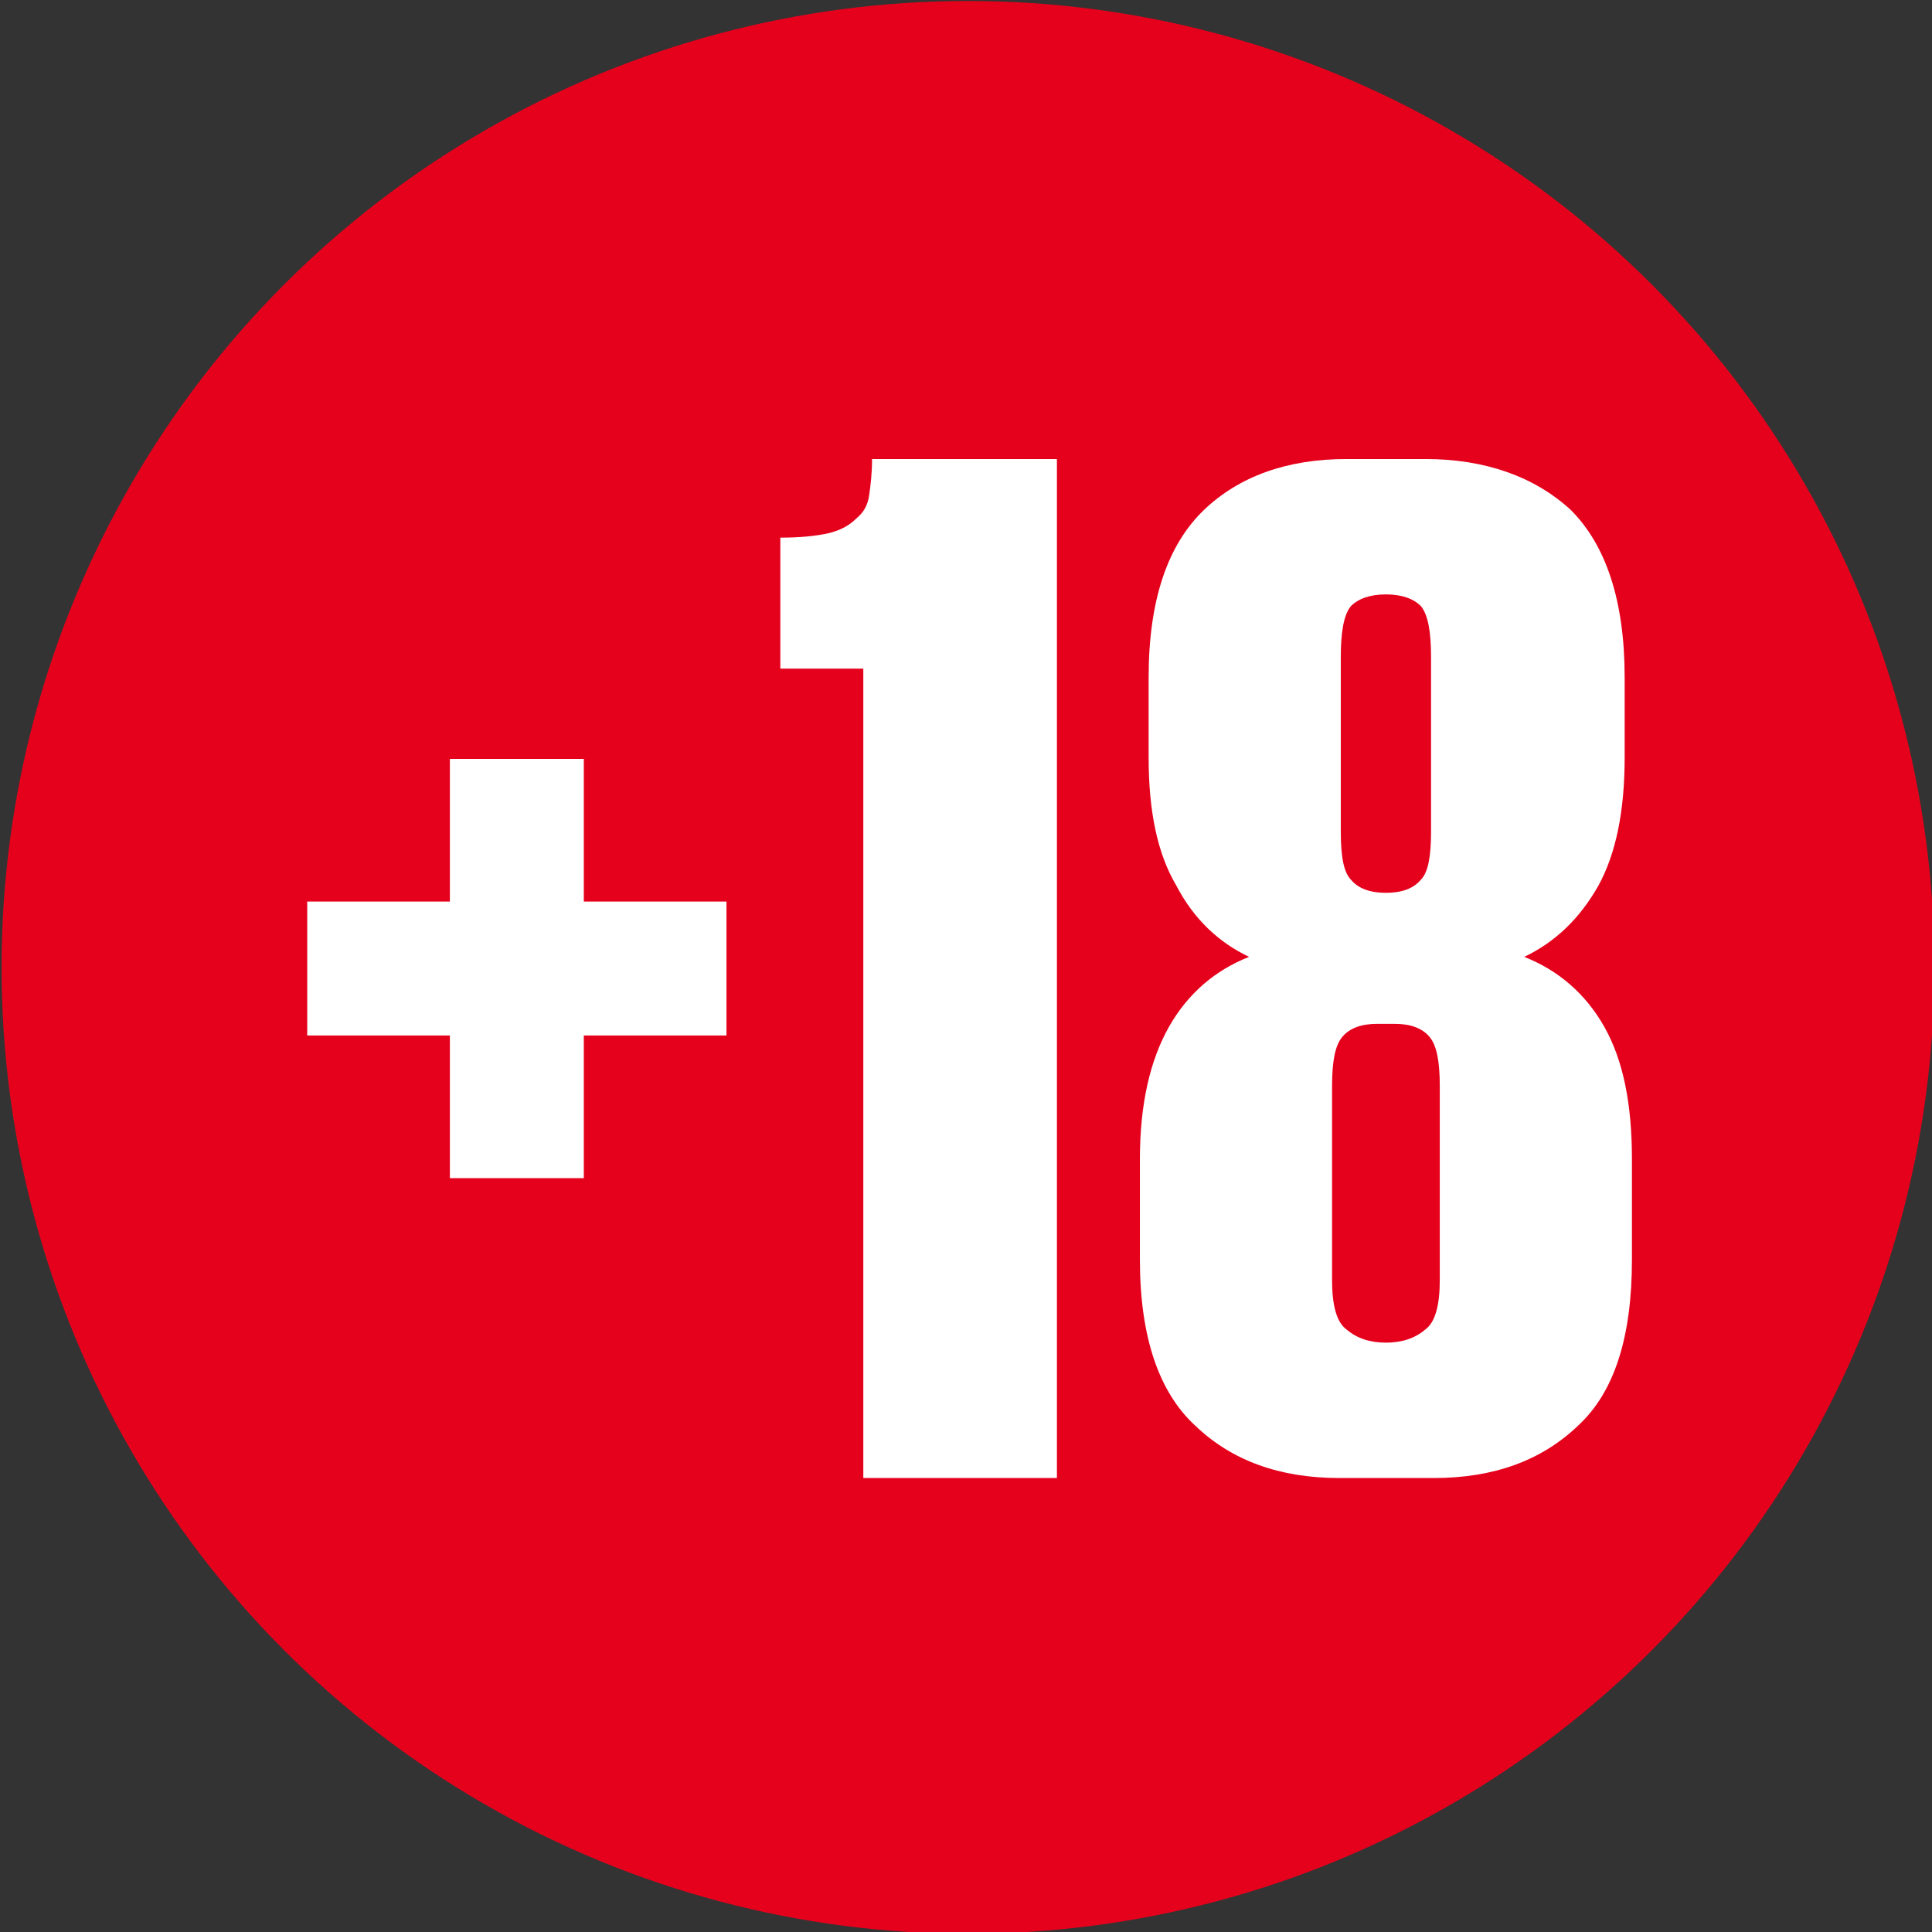 <?xml version="1.0" encoding="UTF-8" standalone="no"?>
<svg xmlns="http://www.w3.org/2000/svg" xmlns:xlink="http://www.w3.org/1999/xlink" xmlns:serif="http://www.serif.com/" width="100%" height="100%" viewBox="0 0 225 225" version="1.1" xml:space="preserve" style="fill-rule:evenodd;clip-rule:evenodd;stroke-linejoin:round;stroke-miterlimit:2;">
    <rect x="0" y="0" width="225" height="225" fill="#333333" stroke="none"/>
    <g transform="matrix(1.5,0,0,1.5,0,0)">
        <g id="_18-" transform="matrix(1.043,0,0,1.043,-295.775,-188.927)">
            <circle cx="355.636" cy="253.15" r="71.938" style="fill:rgb(229,1,28);"></circle>
            <g transform="matrix(0.968,0,0,0.968,3.723,6.324)">
                <g transform="matrix(111.945,0,0,111.945,310.608,294.253)">
                    <path d="M0.307,-0.396L0.307,-0.304L0.209,-0.304L0.209,-0.206L0.117,-0.206L0.117,-0.304L0.019,-0.304L0.019,-0.396L0.117,-0.396L0.117,-0.494L0.209,-0.494L0.209,-0.396L0.307,-0.396Z" style="fill:white;fill-rule:nonzero;"></path>
                </g>
                <g transform="matrix(111.945,0,0,111.945,347.102,294.253)">
                    <path d="M0.208,-0.7L0.208,-0L0.075,-0L0.075,-0.556L0.018,-0.556L0.018,-0.646C0.031,-0.646 0.042,-0.647 0.051,-0.649C0.059,-0.651 0.065,-0.654 0.07,-0.659C0.075,-0.663 0.078,-0.668 0.079,-0.675C0.08,-0.682 0.081,-0.69 0.081,-0.7L0.208,-0.7Z" style="fill:white;fill-rule:nonzero;"></path>
                </g>
                <g transform="matrix(111.945,0,0,111.945,373.745,294.253)">
                    <path d="M0.291,-0.358C0.314,-0.349 0.333,-0.333 0.346,-0.31C0.359,-0.287 0.365,-0.257 0.365,-0.219L0.365,-0.15C0.365,-0.097 0.353,-0.059 0.328,-0.036C0.303,-0.012 0.27,-0 0.229,-0L0.164,-0C0.123,-0 0.09,-0.012 0.065,-0.036C0.04,-0.059 0.027,-0.097 0.027,-0.15L0.027,-0.219C0.027,-0.257 0.034,-0.287 0.047,-0.31C0.06,-0.333 0.079,-0.349 0.102,-0.358C0.081,-0.368 0.064,-0.384 0.052,-0.407C0.039,-0.429 0.033,-0.458 0.033,-0.495L0.033,-0.55C0.033,-0.603 0.046,-0.641 0.071,-0.665C0.095,-0.688 0.128,-0.7 0.169,-0.7L0.223,-0.7C0.264,-0.7 0.298,-0.688 0.323,-0.665C0.347,-0.641 0.36,-0.603 0.36,-0.55L0.36,-0.495C0.36,-0.458 0.354,-0.429 0.342,-0.407C0.329,-0.384 0.312,-0.368 0.291,-0.358ZM0.165,-0.444C0.165,-0.427 0.167,-0.416 0.172,-0.411C0.177,-0.405 0.185,-0.402 0.196,-0.402C0.207,-0.402 0.215,-0.405 0.22,-0.411C0.225,-0.416 0.227,-0.427 0.227,-0.444L0.227,-0.564C0.227,-0.581 0.225,-0.593 0.22,-0.599C0.215,-0.604 0.207,-0.607 0.196,-0.607C0.185,-0.607 0.177,-0.604 0.172,-0.599C0.167,-0.593 0.165,-0.581 0.165,-0.564L0.165,-0.444ZM0.233,-0.269C0.233,-0.286 0.231,-0.297 0.226,-0.303C0.221,-0.309 0.213,-0.312 0.202,-0.312L0.19,-0.312C0.179,-0.312 0.171,-0.309 0.166,-0.303C0.161,-0.297 0.159,-0.286 0.159,-0.269L0.159,-0.136C0.159,-0.119 0.162,-0.107 0.169,-0.102C0.176,-0.096 0.185,-0.093 0.196,-0.093C0.207,-0.093 0.216,-0.096 0.223,-0.102C0.23,-0.107 0.233,-0.119 0.233,-0.136L0.233,-0.269Z" style="fill:white;fill-rule:nonzero;"></path>
                </g>
            </g>
        </g>
    </g>
</svg>
